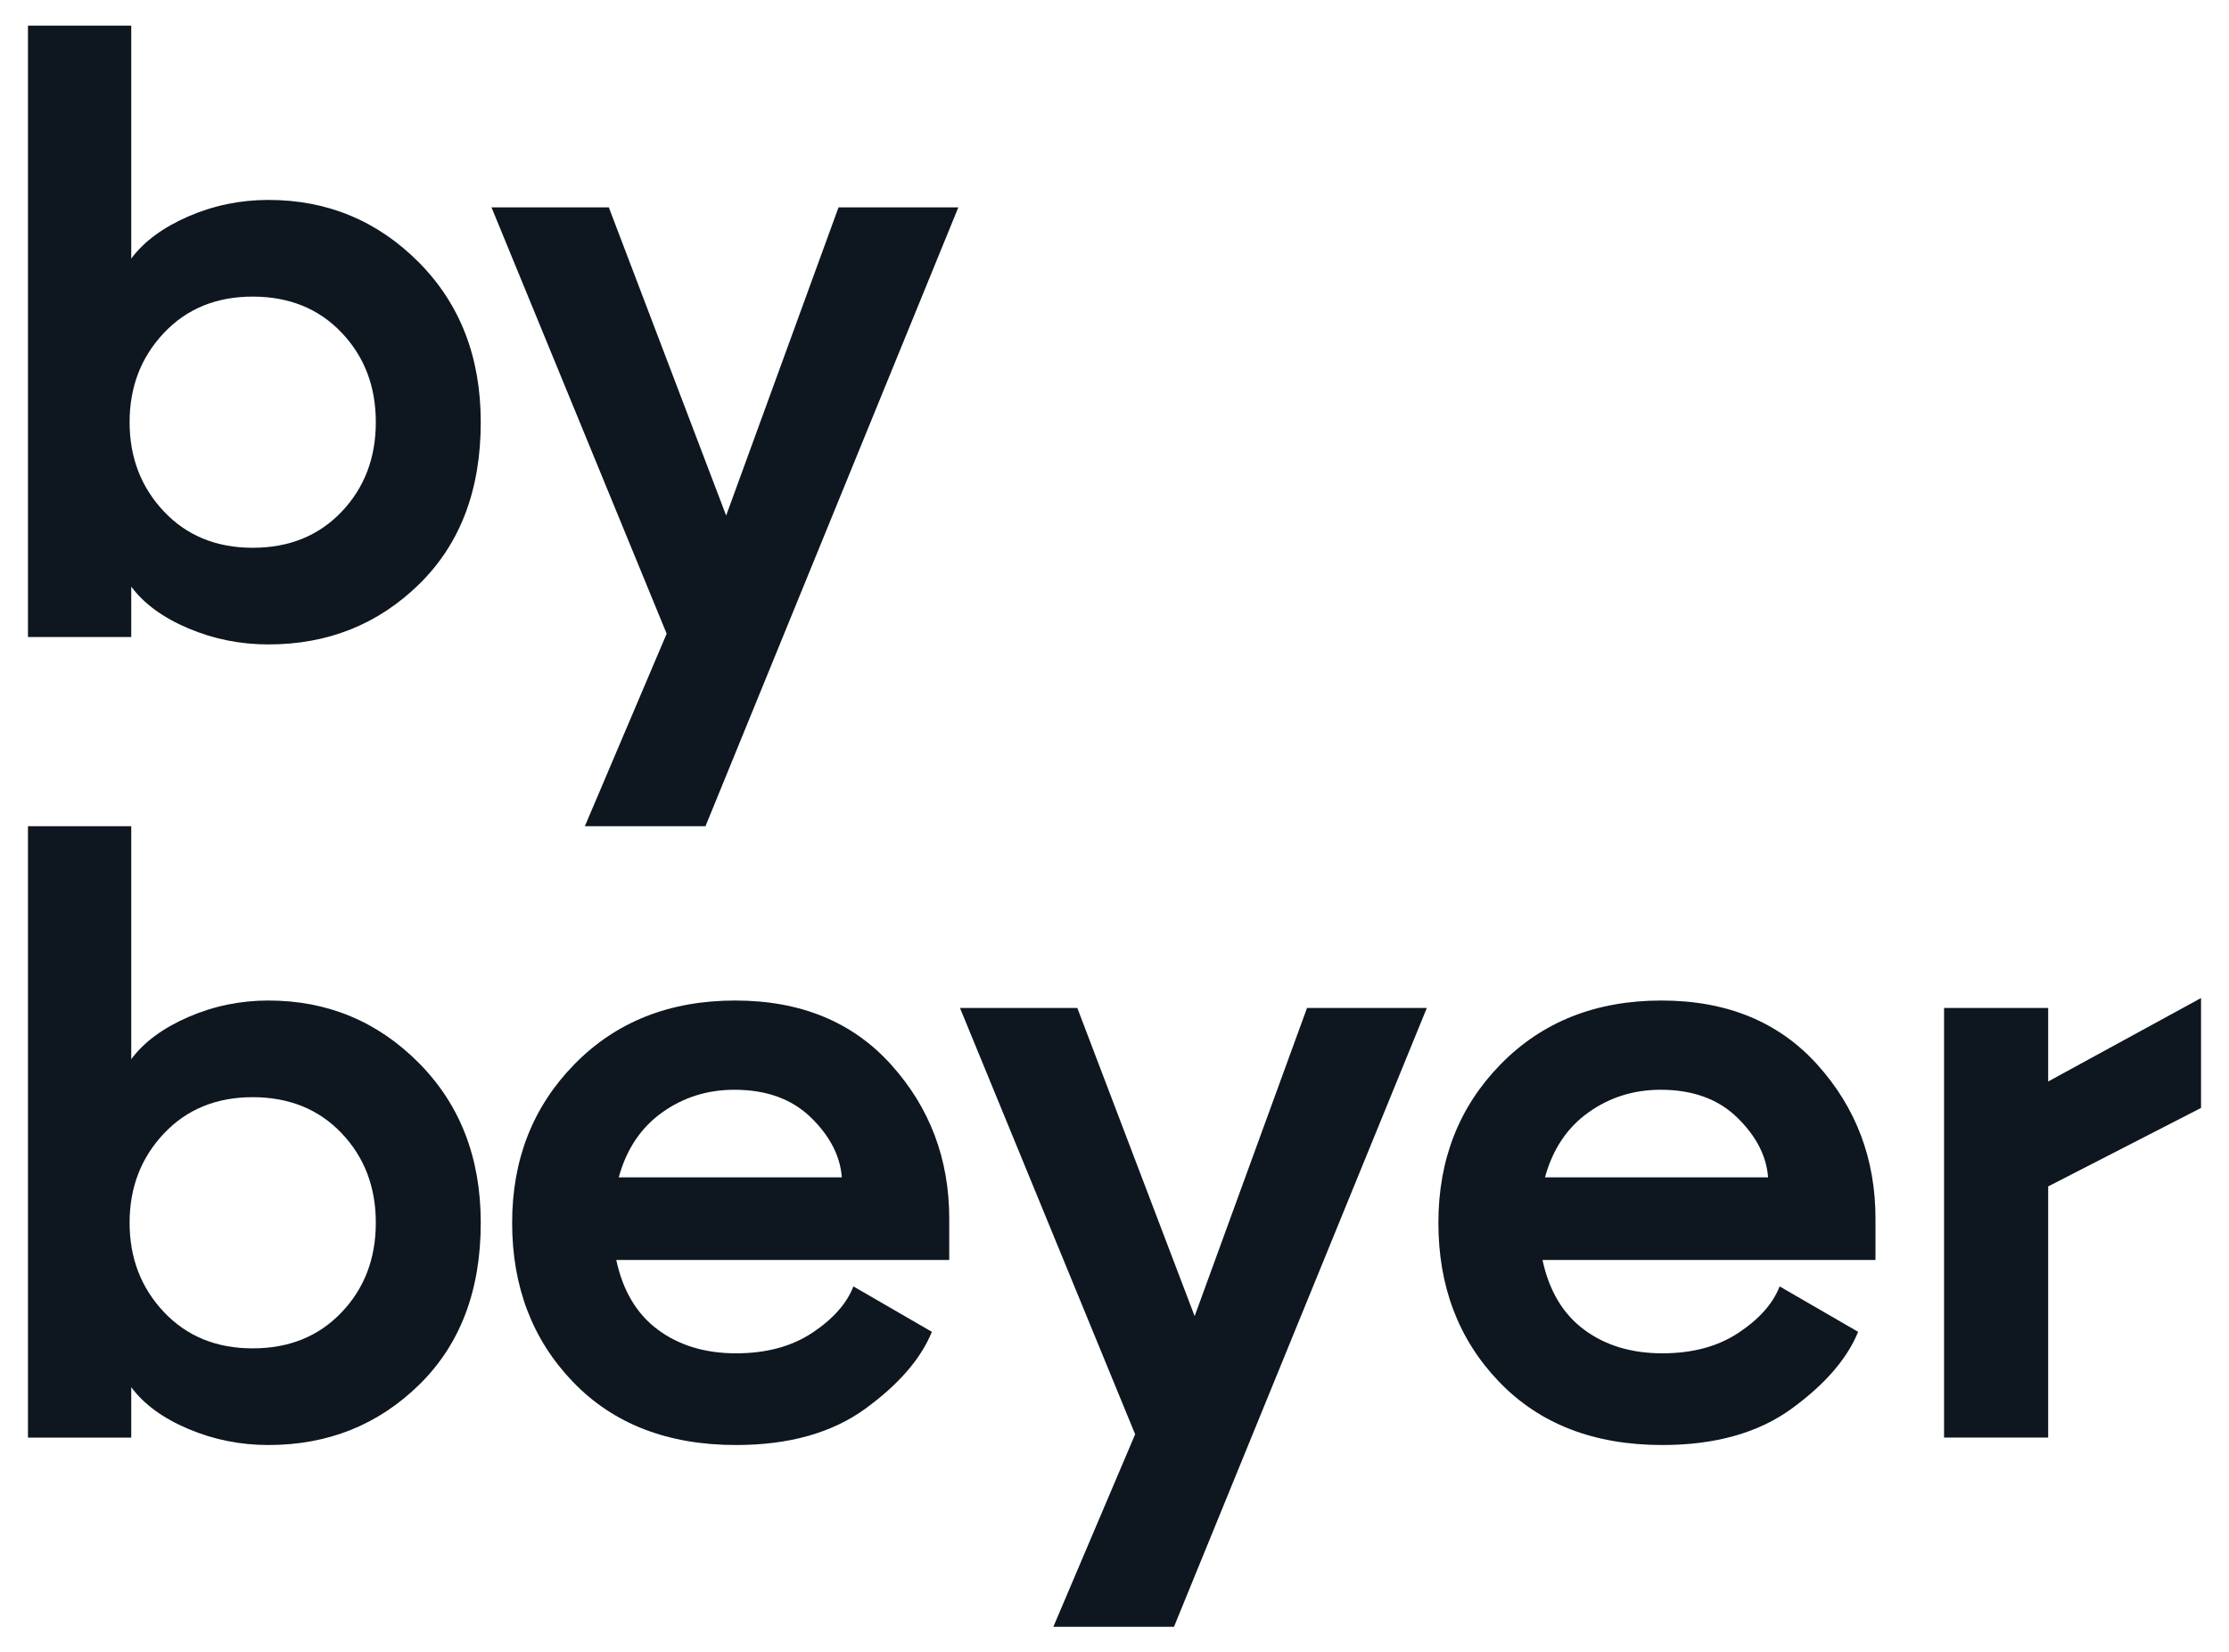 <?xml version="1.0" encoding="UTF-8"?>
<svg xmlns="http://www.w3.org/2000/svg" id="Ebene_1" version="1.1" viewBox="0 0 580 430">
  <g>
    <path d="M69.841,167.699c-7.31,0-14.264-1.397-20.855-4.192-6.595-2.795-11.54-6.413-14.835-10.857v13.115H7.276V6.665h26.875v60.63c3.295-4.441,8.24-8.097,14.835-10.965,6.591-2.866,13.545-4.301,20.855-4.301,15.335,0,28.38,5.412,39.13,16.232,10.75,10.824,16.125,24.691,16.125,41.603,0,17.631-5.341,31.68-16.018,42.141-10.679,10.464-23.757,15.694-39.237,15.694ZM42.643,86.645c-5.949,6.309-8.922,14.049-8.922,23.22s2.973,16.915,8.922,23.221c5.946,6.309,13.653,9.46,23.113,9.46s17.163-3.118,23.112-9.353c5.946-6.235,8.922-14.009,8.922-23.328s-2.976-17.092-8.922-23.327c-5.949-6.235-13.652-9.353-23.112-9.353s-17.167,3.154-23.113,9.46Z" fill="#0e161f"></path>
    <path d="M152.185,215l21.285-50.095-45.58-110.939h30.53l30.53,80.194,29.24-80.194h31.175l-65.791,161.035h-31.39Z" fill="#0e161f"></path>
  </g>
  <g>
    <path d="M69.841,376.034c-7.31,0-14.264-1.397-20.855-4.192-6.595-2.795-11.54-6.413-14.835-10.857v13.115H7.276v-159.1h26.875v60.63c3.295-4.441,8.24-8.097,14.835-10.965,6.591-2.866,13.545-4.301,20.855-4.301,15.335,0,28.38,5.412,39.13,16.232,10.75,10.824,16.125,24.691,16.125,41.603,0,17.631-5.341,31.68-16.018,42.141-10.679,10.464-23.757,15.694-39.237,15.694ZM42.643,294.979c-5.949,6.309-8.922,14.049-8.922,23.22s2.973,16.915,8.922,23.221c5.946,6.309,13.653,9.46,23.113,9.46s17.163-3.118,23.112-9.353c5.946-6.235,8.922-14.009,8.922-23.328s-2.976-17.092-8.922-23.327c-5.949-6.235-13.652-9.353-23.112-9.353s-17.167,3.154-23.113,9.46Z" fill="#0e161f"></path>
    <path d="M191.529,376.034c-17.774,0-31.928-5.482-42.462-16.447-10.535-10.965-15.803-24.759-15.803-41.388,0-16.48,5.409-30.24,16.232-41.279,10.821-11.036,24.759-16.556,41.818-16.556s30.601,5.591,40.635,16.771c10.031,11.18,15.05,24.51,15.05,39.99v10.75h-86.645c1.72,8.028,5.338,14.082,10.857,18.167,5.516,4.085,12.289,6.128,20.317,6.128,7.881,0,14.513-1.791,19.888-5.375,5.375-3.581,8.922-7.596,10.642-12.04l20.425,11.825c-2.869,7.024-8.637,13.689-17.307,19.994-8.674,6.31-19.888,9.46-33.647,9.46ZM160.999,306.375h58.05c-.43-5.591-3.118-10.784-8.062-15.588-4.945-4.801-11.577-7.202-19.888-7.202-7.024,0-13.296,1.972-18.812,5.912-5.52,3.944-9.282,9.567-11.287,16.878Z" fill="#0e161f"></path>
    <path d="M274.089,423.335l21.285-50.096-45.58-110.939h30.529l30.53,80.194,29.241-80.194h31.175l-65.791,161.035h-31.39Z" fill="#0e161f"></path>
    <path d="M432.544,376.034c-17.774,0-31.927-5.482-42.462-16.447s-15.803-24.759-15.803-41.388c0-16.48,5.409-30.24,16.232-41.279,10.82-11.036,24.759-16.556,41.817-16.556s30.601,5.591,40.636,16.771c10.03,11.18,15.05,24.51,15.05,39.99v10.75h-86.646c1.721,8.028,5.338,14.082,10.857,18.167,5.517,4.085,12.289,6.128,20.317,6.128,7.882,0,14.513-1.791,19.888-5.375,5.375-3.581,8.923-7.596,10.643-12.04l20.425,11.825c-2.868,7.024-8.637,13.689-17.307,19.994-8.675,6.31-19.888,9.46-33.648,9.46ZM402.015,306.375h58.05c-.43-5.591-3.117-10.784-8.062-15.588-4.945-4.801-11.576-7.202-19.888-7.202-7.024,0-13.296,1.972-18.812,5.912-5.52,3.944-9.282,9.567-11.287,16.878Z" fill="#0e161f"></path>
    <path d="M505.859,374.099v-111.8h27.09v19.135l39.775-21.715v28.595l-39.775,20.425v65.36h-27.09Z" fill="#0e161f"></path>
  </g>
</svg>
